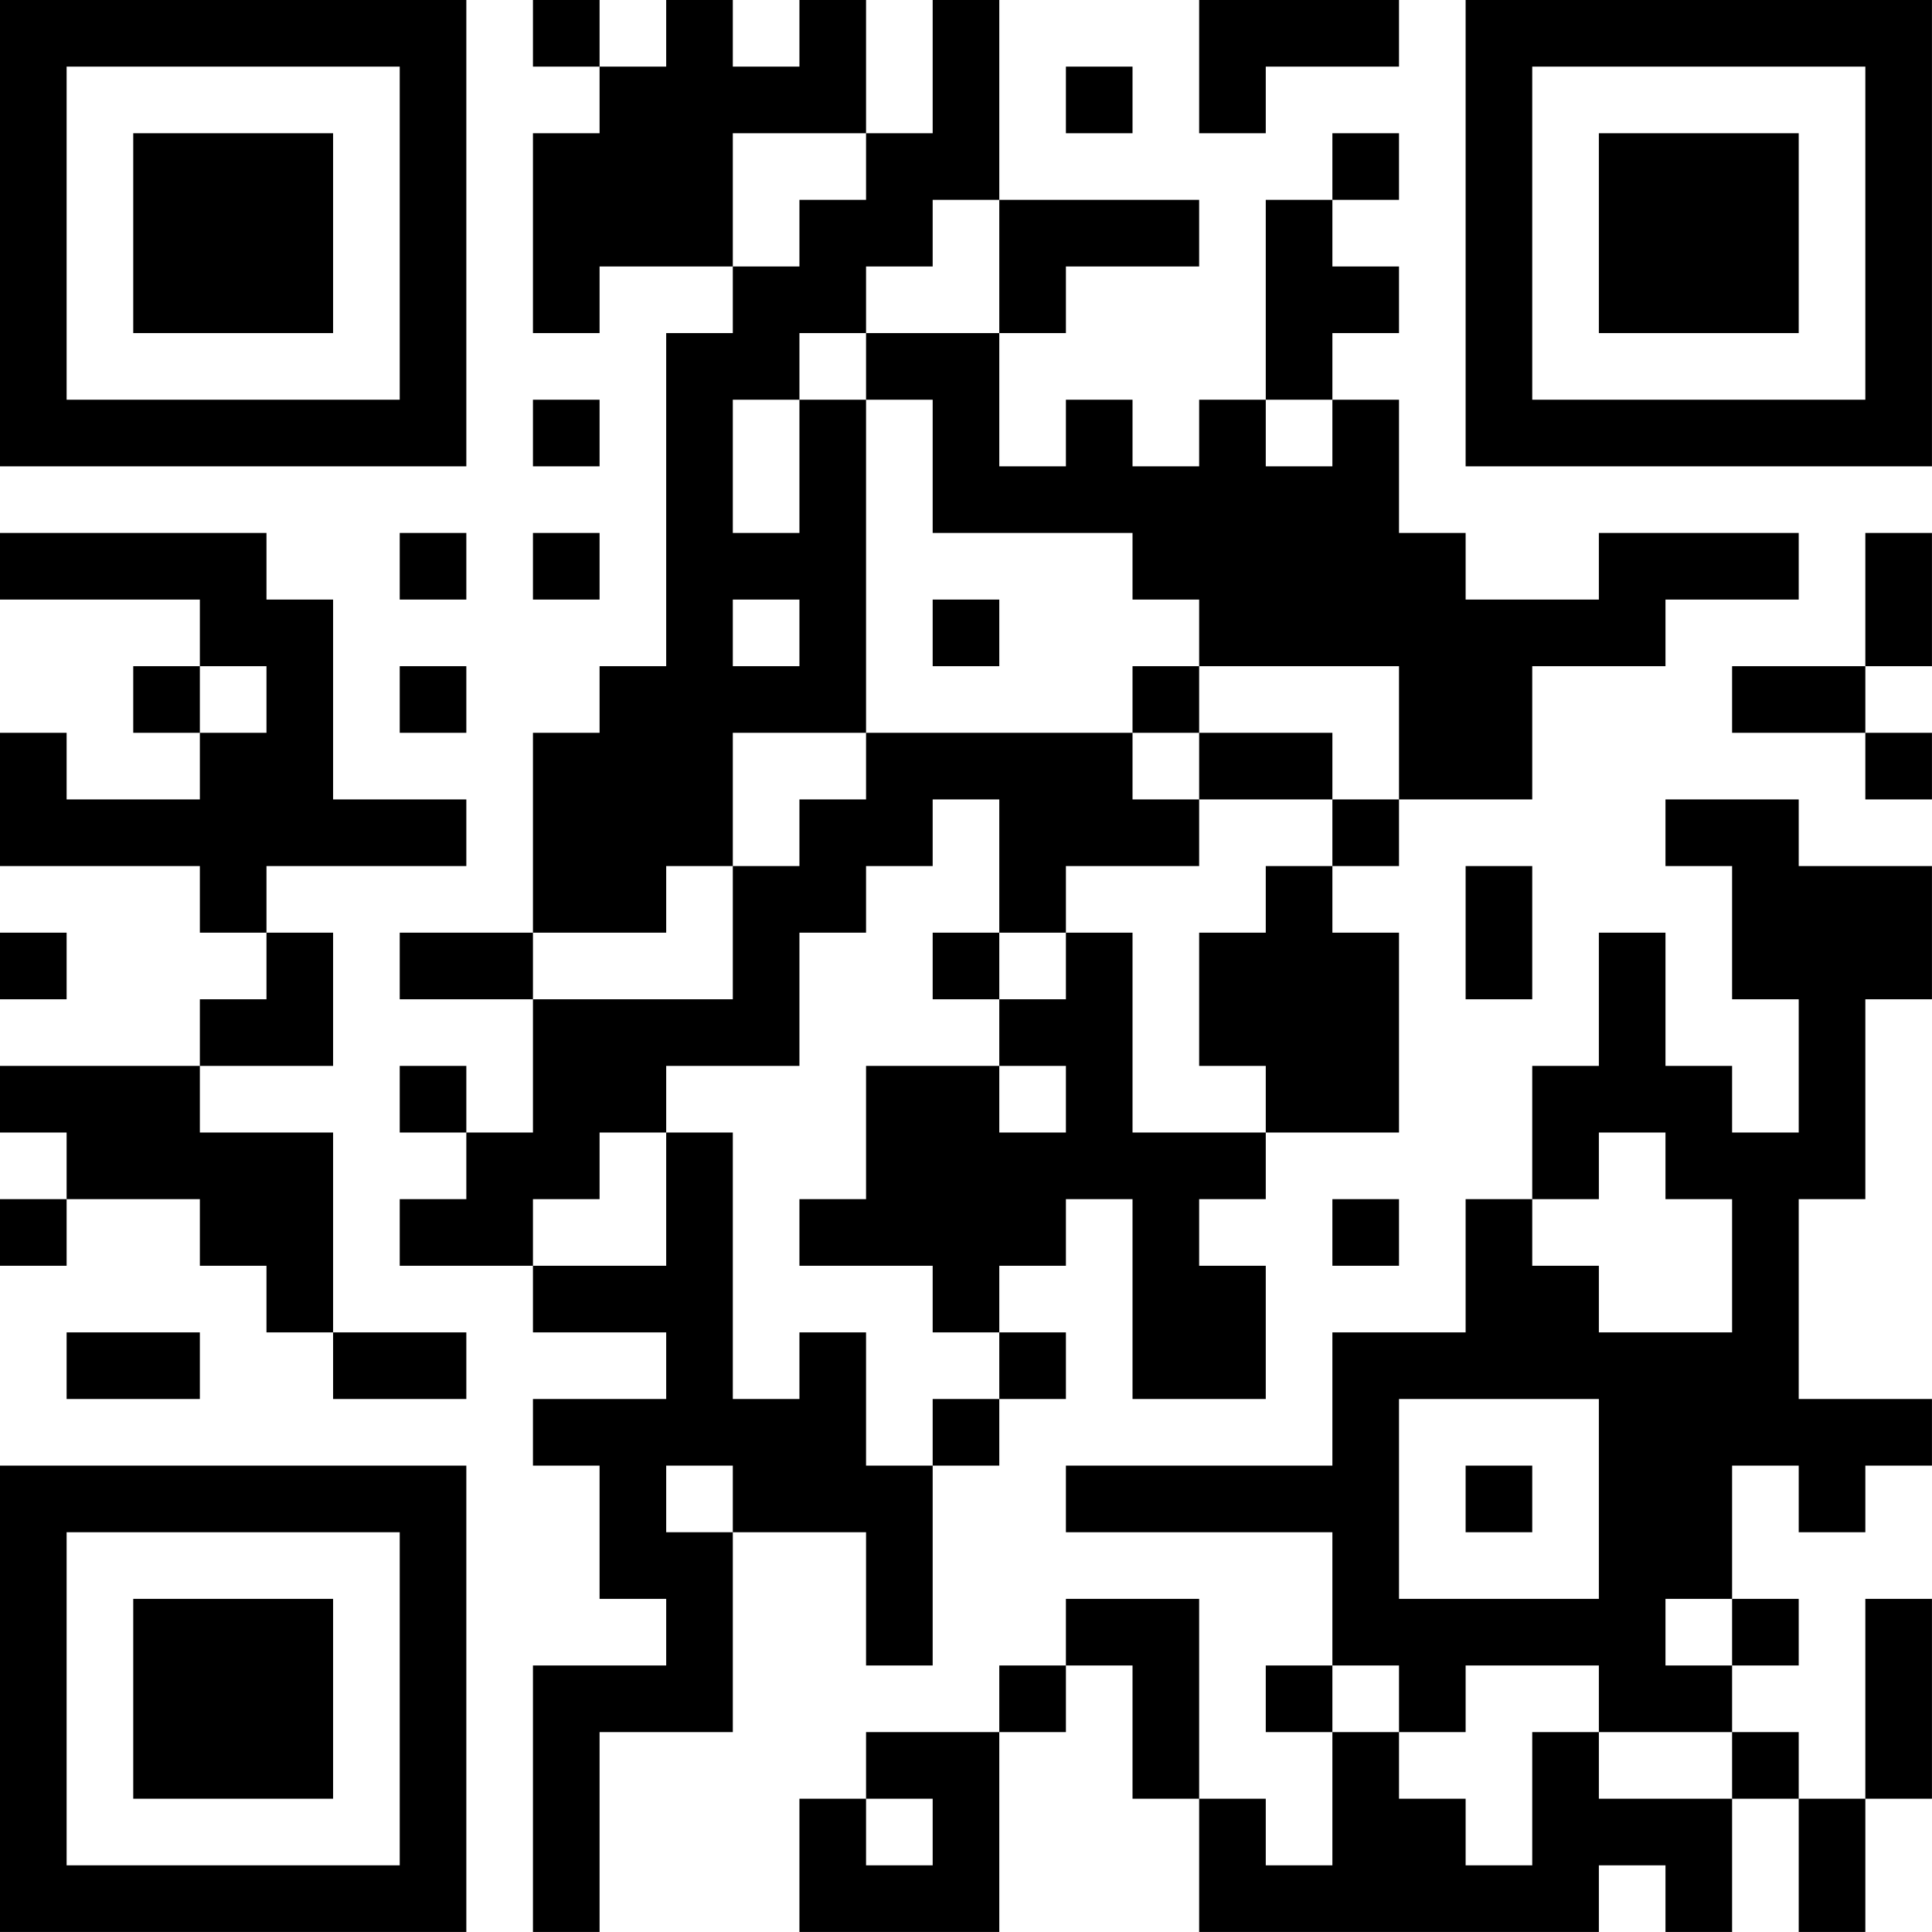 <?xml version="1.0" encoding="UTF-8"?>
<svg xmlns="http://www.w3.org/2000/svg" version="1.1" width="500" height="500" viewBox="0 0 500 500"><rect x="0" y="0" width="500" height="500" fill="#ffffff"/><g transform="scale(17.241)"><g transform="translate(0,0)"><path fill-rule="evenodd" d="M8 0L8 1L9 1L9 2L8 2L8 5L9 5L9 4L11 4L11 5L10 5L10 10L9 10L9 11L8 11L8 14L6 14L6 15L8 15L8 17L7 17L7 16L6 16L6 17L7 17L7 18L6 18L6 19L8 19L8 20L10 20L10 21L8 21L8 22L9 22L9 24L10 24L10 25L8 25L8 29L9 29L9 26L11 26L11 23L13 23L13 25L14 25L14 22L15 22L15 21L16 21L16 20L15 20L15 19L16 19L16 18L17 18L17 21L19 21L19 19L18 19L18 18L19 18L19 17L21 17L21 14L20 14L20 13L21 13L21 12L23 12L23 10L25 10L25 9L27 9L27 8L24 8L24 9L22 9L22 8L21 8L21 6L20 6L20 5L21 5L21 4L20 4L20 3L21 3L21 2L20 2L20 3L19 3L19 6L18 6L18 7L17 7L17 6L16 6L16 7L15 7L15 5L16 5L16 4L18 4L18 3L15 3L15 0L14 0L14 2L13 2L13 0L12 0L12 1L11 1L11 0L10 0L10 1L9 1L9 0ZM18 0L18 2L19 2L19 1L21 1L21 0ZM16 1L16 2L17 2L17 1ZM11 2L11 4L12 4L12 3L13 3L13 2ZM14 3L14 4L13 4L13 5L12 5L12 6L11 6L11 8L12 8L12 6L13 6L13 11L11 11L11 13L10 13L10 14L8 14L8 15L11 15L11 13L12 13L12 12L13 12L13 11L17 11L17 12L18 12L18 13L16 13L16 14L15 14L15 12L14 12L14 13L13 13L13 14L12 14L12 16L10 16L10 17L9 17L9 18L8 18L8 19L10 19L10 17L11 17L11 21L12 21L12 20L13 20L13 22L14 22L14 21L15 21L15 20L14 20L14 19L12 19L12 18L13 18L13 16L15 16L15 17L16 17L16 16L15 16L15 15L16 15L16 14L17 14L17 17L19 17L19 16L18 16L18 14L19 14L19 13L20 13L20 12L21 12L21 10L18 10L18 9L17 9L17 8L14 8L14 6L13 6L13 5L15 5L15 3ZM8 6L8 7L9 7L9 6ZM19 6L19 7L20 7L20 6ZM0 8L0 9L3 9L3 10L2 10L2 11L3 11L3 12L1 12L1 11L0 11L0 13L3 13L3 14L4 14L4 15L3 15L3 16L0 16L0 17L1 17L1 18L0 18L0 19L1 19L1 18L3 18L3 19L4 19L4 20L5 20L5 21L7 21L7 20L5 20L5 17L3 17L3 16L5 16L5 14L4 14L4 13L7 13L7 12L5 12L5 9L4 9L4 8ZM6 8L6 9L7 9L7 8ZM8 8L8 9L9 9L9 8ZM28 8L28 10L26 10L26 11L28 11L28 12L29 12L29 11L28 11L28 10L29 10L29 8ZM11 9L11 10L12 10L12 9ZM14 9L14 10L15 10L15 9ZM3 10L3 11L4 11L4 10ZM6 10L6 11L7 11L7 10ZM17 10L17 11L18 11L18 12L20 12L20 11L18 11L18 10ZM25 12L25 13L26 13L26 15L27 15L27 17L26 17L26 16L25 16L25 14L24 14L24 16L23 16L23 18L22 18L22 20L20 20L20 22L16 22L16 23L20 23L20 25L19 25L19 26L20 26L20 28L19 28L19 27L18 27L18 24L16 24L16 25L15 25L15 26L13 26L13 27L12 27L12 29L15 29L15 26L16 26L16 25L17 25L17 27L18 27L18 29L24 29L24 28L25 28L25 29L26 29L26 27L27 27L27 29L28 29L28 27L29 27L29 24L28 24L28 27L27 27L27 26L26 26L26 25L27 25L27 24L26 24L26 22L27 22L27 23L28 23L28 22L29 22L29 21L27 21L27 18L28 18L28 15L29 15L29 13L27 13L27 12ZM22 13L22 15L23 15L23 13ZM0 14L0 15L1 15L1 14ZM14 14L14 15L15 15L15 14ZM24 17L24 18L23 18L23 19L24 19L24 20L26 20L26 18L25 18L25 17ZM20 18L20 19L21 19L21 18ZM1 20L1 21L3 21L3 20ZM21 21L21 24L24 24L24 21ZM10 22L10 23L11 23L11 22ZM22 22L22 23L23 23L23 22ZM25 24L25 25L26 25L26 24ZM20 25L20 26L21 26L21 27L22 27L22 28L23 28L23 26L24 26L24 27L26 27L26 26L24 26L24 25L22 25L22 26L21 26L21 25ZM13 27L13 28L14 28L14 27ZM0 0L0 7L7 7L7 0ZM1 1L1 6L6 6L6 1ZM2 2L2 5L5 5L5 2ZM22 0L22 7L29 7L29 0ZM23 1L23 6L28 6L28 1ZM24 2L24 5L27 5L27 2ZM0 22L0 29L7 29L7 22ZM1 23L1 28L6 28L6 23ZM2 24L2 27L5 27L5 24Z" fill="#000000"/></g></g></svg>

